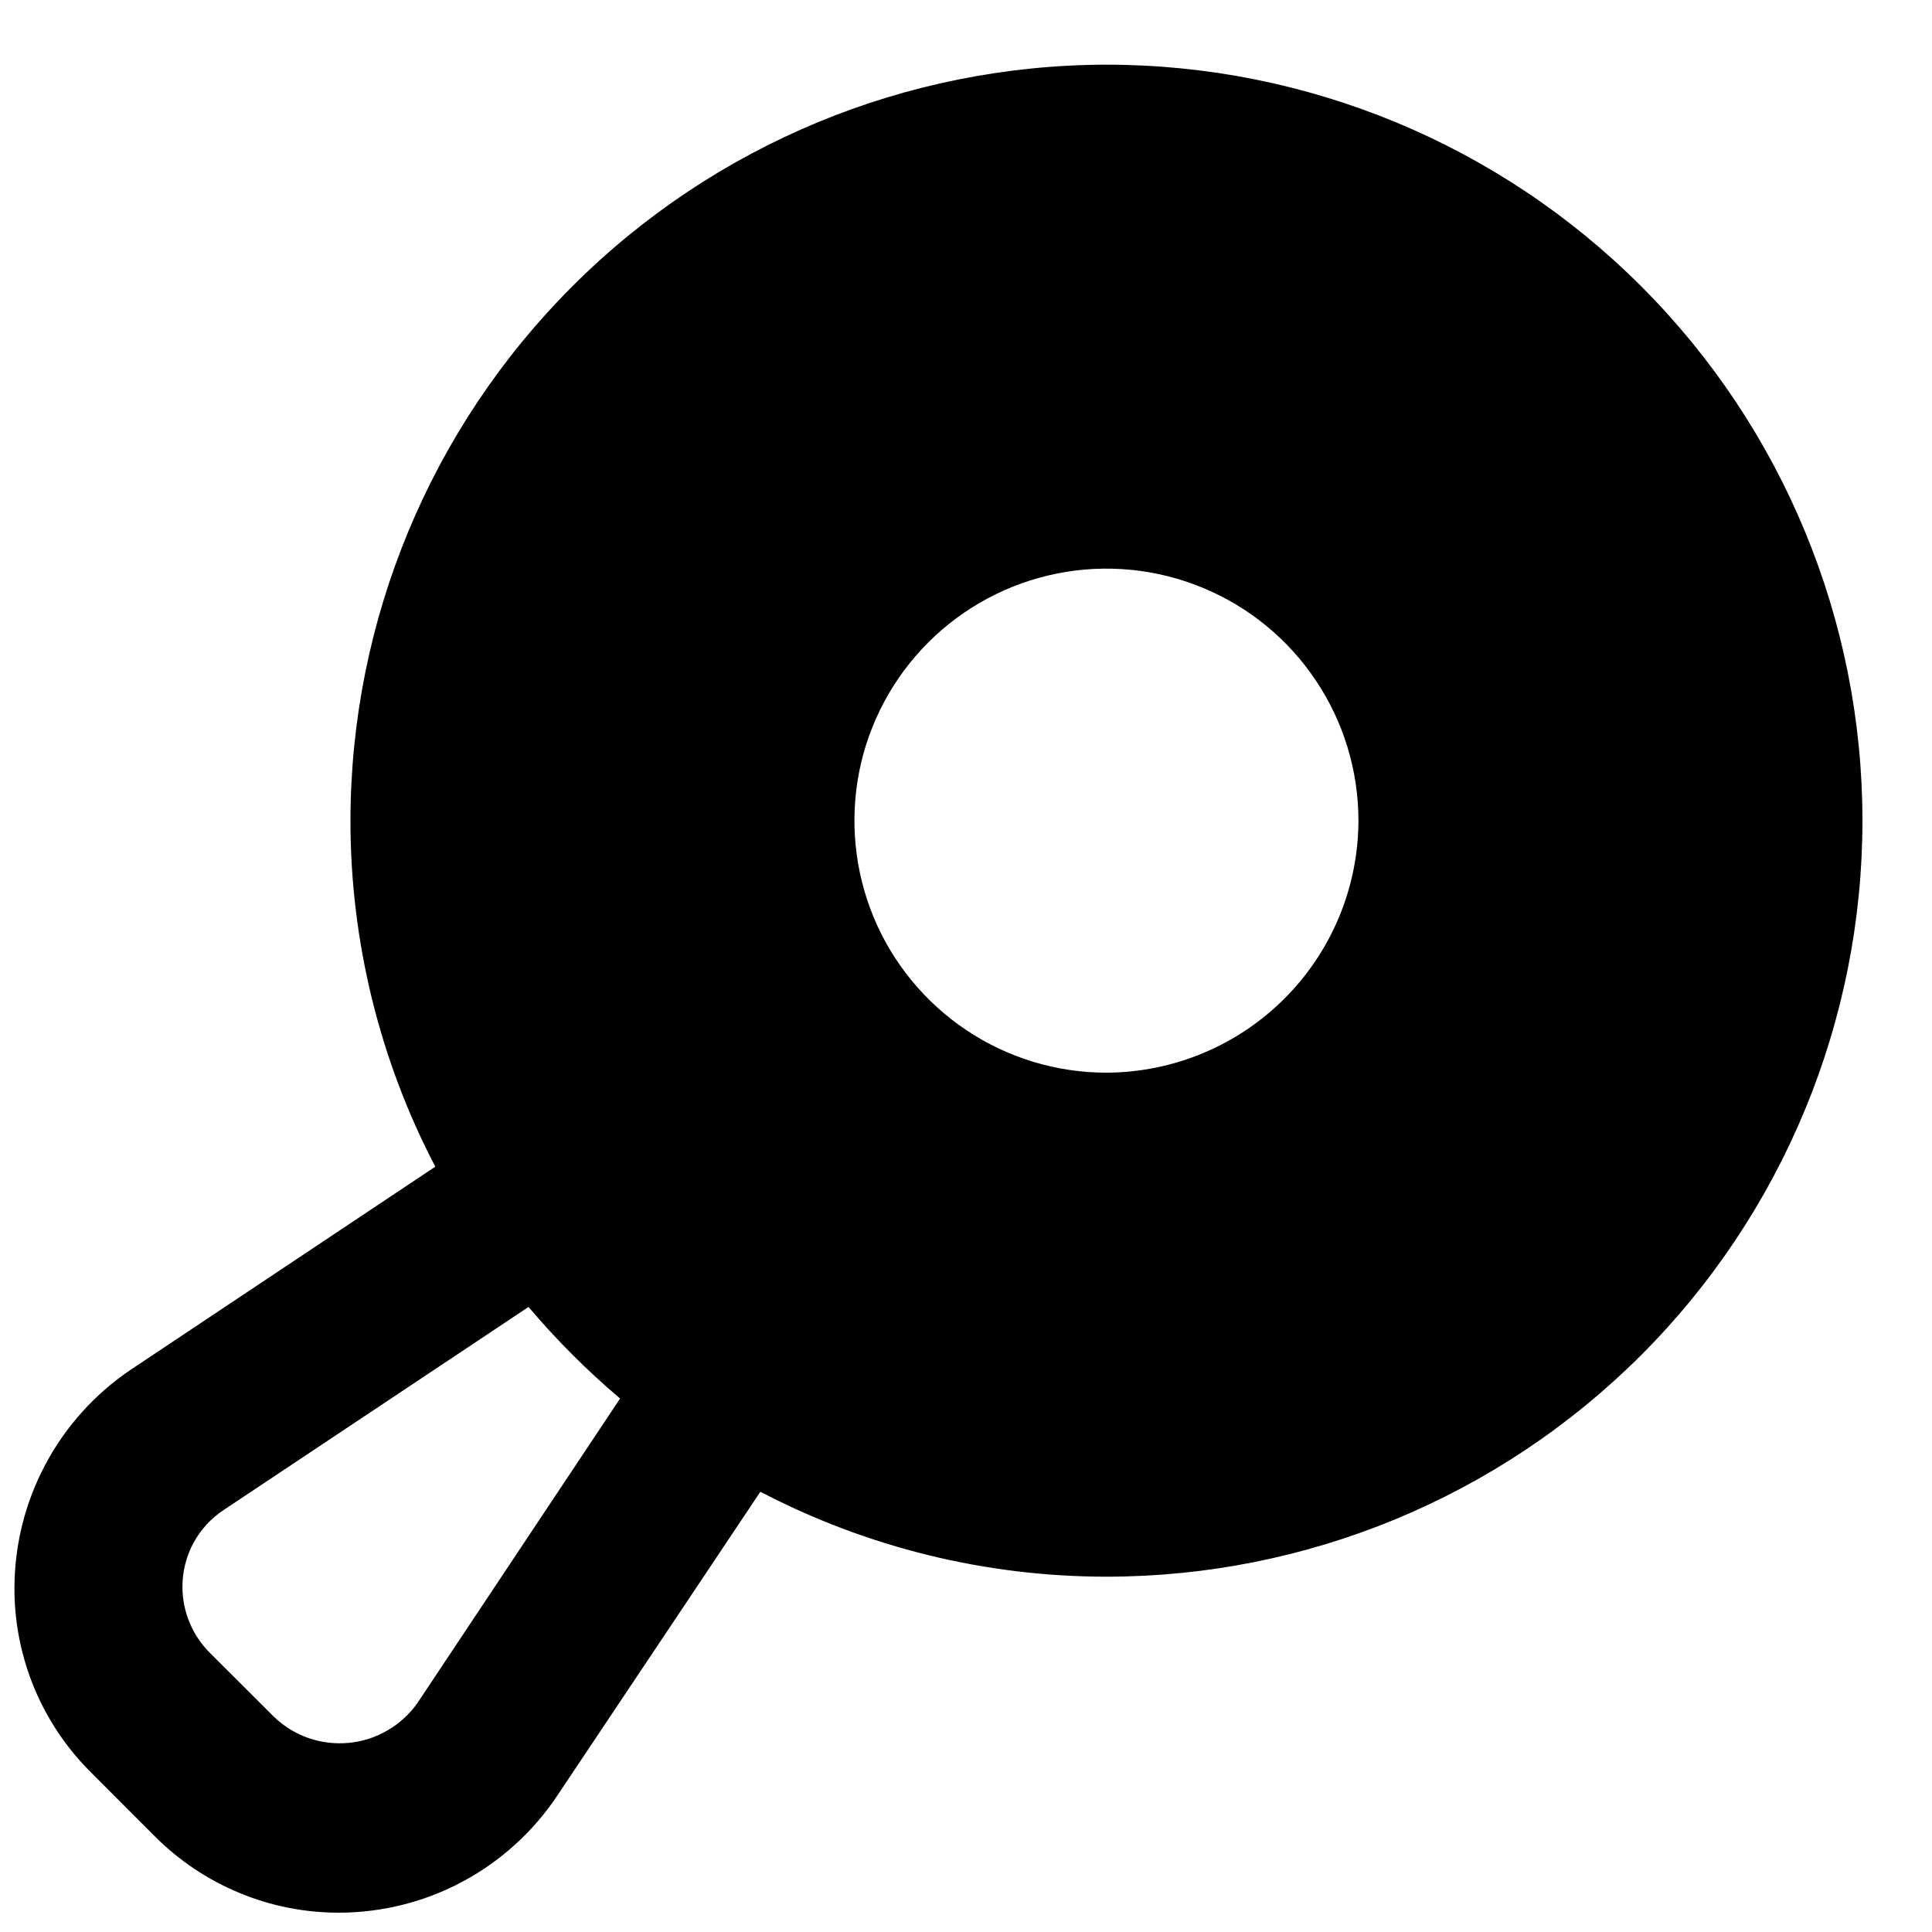 <svg width="23" height="23" viewBox="0 0 23 23" fill="none" xmlns="http://www.w3.org/2000/svg">
<path d="M13.172 0.77C10.786 0.773 8.499 1.722 6.812 3.41C5.125 5.097 4.175 7.384 4.172 9.77C4.172 11.204 4.518 12.618 5.182 13.889L1.552 16.309C1.128 16.596 0.781 16.982 0.541 17.433C0.3 17.885 0.174 18.388 0.172 18.899C0.17 19.308 0.25 19.713 0.406 20.091C0.562 20.468 0.792 20.811 1.082 21.099L1.842 21.86C2.13 22.149 2.473 22.379 2.851 22.535C3.228 22.692 3.633 22.771 4.042 22.77C4.555 22.768 5.059 22.641 5.511 22.398C5.962 22.156 6.347 21.806 6.632 21.38L9.052 17.759C10.324 18.423 11.737 18.77 13.172 18.77C15.559 18.77 17.848 17.821 19.536 16.134C21.224 14.446 22.172 12.156 22.172 9.77C22.172 7.383 21.224 5.093 19.536 3.406C17.848 1.718 15.559 0.77 13.172 0.77ZM13.172 12.77C12.579 12.77 11.998 12.594 11.505 12.264C11.012 11.934 10.627 11.466 10.4 10.918C10.173 10.369 10.114 9.766 10.229 9.184C10.345 8.602 10.631 8.068 11.051 7.648C11.47 7.229 12.005 6.943 12.587 6.827C13.169 6.711 13.772 6.771 14.32 6.998C14.868 7.225 15.337 7.609 15.666 8.103C15.996 8.596 16.172 9.176 16.172 9.77C16.17 10.565 15.853 11.326 15.291 11.888C14.729 12.45 13.967 12.767 13.172 12.77ZM4.972 20.27C4.879 20.404 4.757 20.516 4.616 20.598C4.476 20.681 4.319 20.732 4.156 20.748C3.994 20.764 3.829 20.745 3.675 20.692C3.521 20.639 3.38 20.552 3.262 20.439L2.502 19.68C2.293 19.474 2.174 19.193 2.172 18.899C2.17 18.715 2.215 18.533 2.302 18.37C2.39 18.208 2.517 18.07 2.672 17.97L6.292 15.559C6.625 15.952 6.989 16.317 7.382 16.649L4.972 20.27Z" fill="#3571E7" style="fill:#3571E7;fill:color(display-p3 0.208 0.443 0.906);fill-opacity:1;"/>
</svg>

